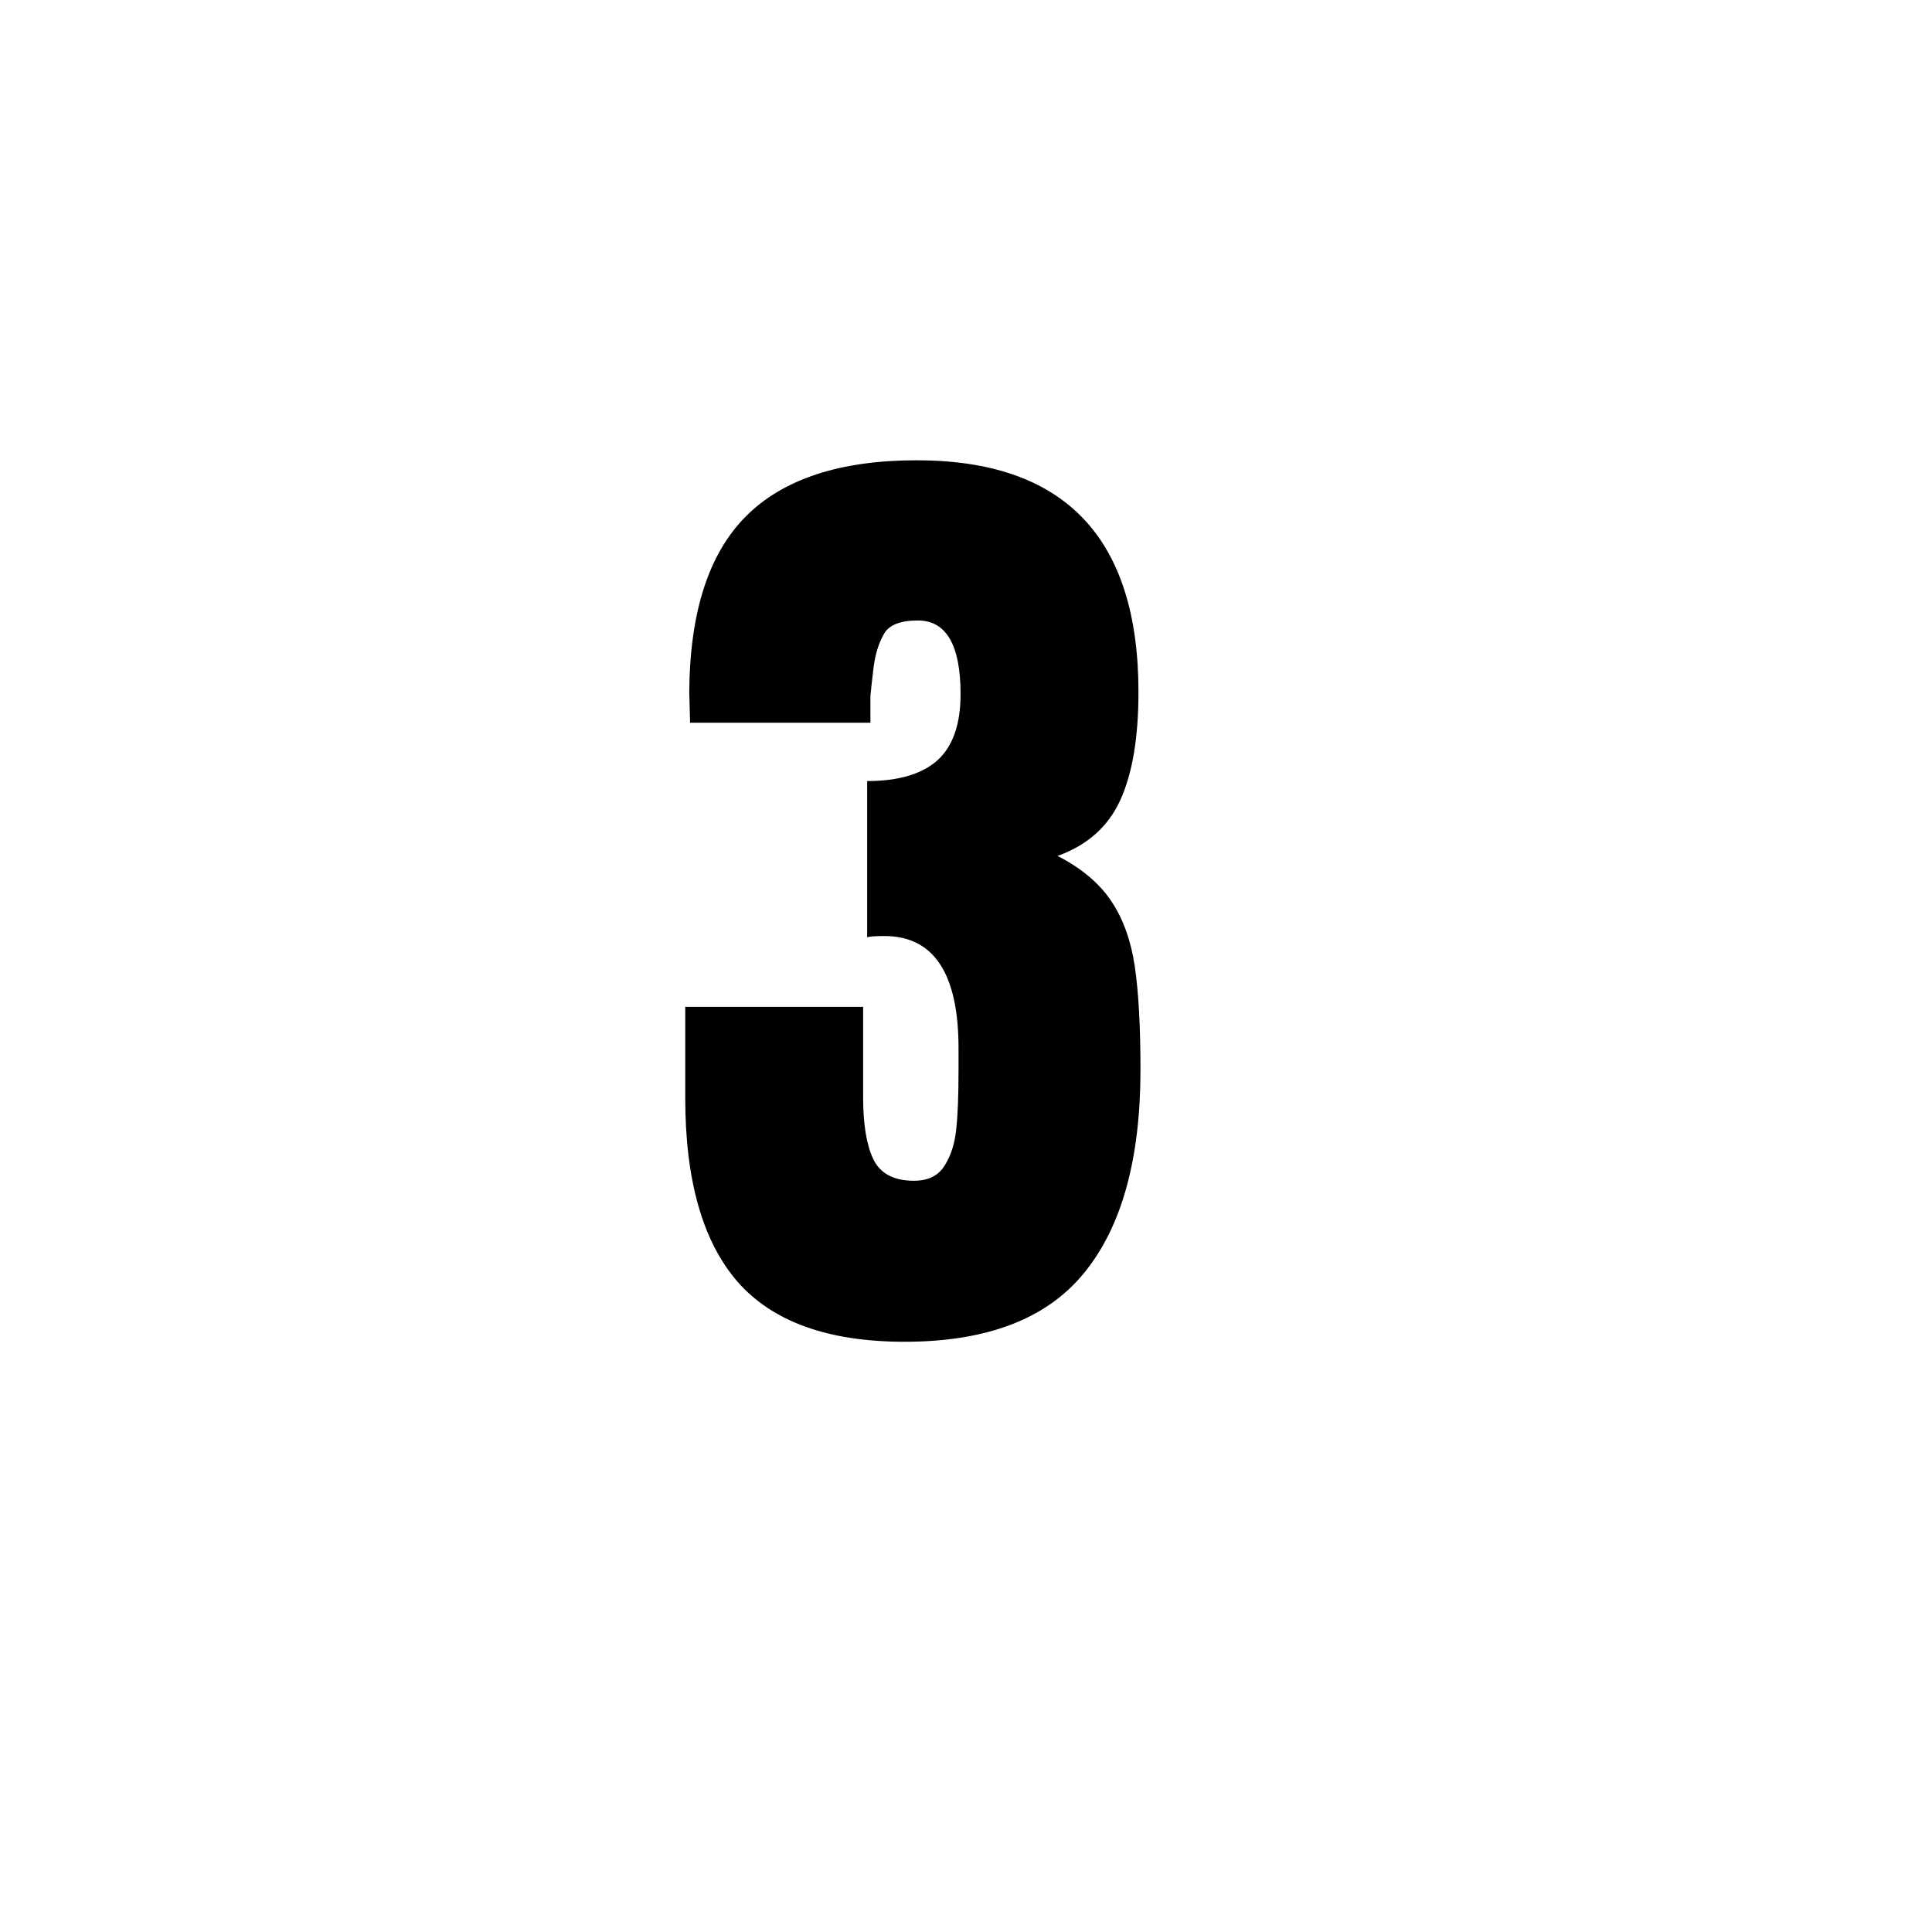 <svg xmlns="http://www.w3.org/2000/svg" xmlns:xlink="http://www.w3.org/1999/xlink" width="100" zoomAndPan="magnify" viewBox="0 0 75 75" height="100" preserveAspectRatio="xMidYMid meet" version="1.2"><defs/><g id="af8a20c9ad"><rect x="0" width="75" y="0" height="75" style="fill:#ffffff;fill-opacity:1;stroke:none;"/><rect x="0" width="75" y="0" height="75" style="fill:#ffffff;fill-opacity:1;stroke:none;"/><g style="fill:#000000;fill-opacity:1;"><g transform="translate(25.851, 51.696)"><path style="stroke:none" d="M 9.266 0.391 C 6.305 0.391 4.145 -0.383 2.781 -1.938 C 1.426 -3.5 0.75 -5.879 0.75 -9.078 L 0.75 -12.609 L 7.656 -12.609 L 7.656 -9.078 C 7.656 -8.055 7.785 -7.266 8.047 -6.703 C 8.316 -6.141 8.844 -5.859 9.625 -5.859 C 10.176 -5.859 10.57 -6.051 10.812 -6.438 C 11.062 -6.832 11.211 -7.297 11.266 -7.828 C 11.328 -8.367 11.359 -9.148 11.359 -10.172 L 11.359 -11 C 11.359 -13.906 10.398 -15.359 8.484 -15.359 C 8.141 -15.359 7.914 -15.344 7.812 -15.312 L 7.812 -21.375 C 9.02 -21.375 9.926 -21.641 10.531 -22.172 C 11.133 -22.711 11.438 -23.57 11.438 -24.75 C 11.438 -26.656 10.883 -27.609 9.781 -27.609 C 9.102 -27.609 8.664 -27.438 8.469 -27.094 C 8.27 -26.758 8.133 -26.328 8.062 -25.797 C 8 -25.273 7.957 -24.898 7.938 -24.672 L 7.938 -23.641 L 0.938 -23.641 L 0.906 -24.828 C 0.926 -27.922 1.656 -30.191 3.094 -31.641 C 4.539 -33.098 6.754 -33.828 9.734 -33.828 C 15.473 -33.828 18.344 -30.828 18.344 -24.828 C 18.344 -23.066 18.109 -21.672 17.641 -20.641 C 17.172 -19.609 16.359 -18.883 15.203 -18.469 C 16.141 -17.988 16.836 -17.398 17.297 -16.703 C 17.754 -16.016 18.055 -15.172 18.203 -14.172 C 18.348 -13.18 18.422 -11.848 18.422 -10.172 C 18.422 -6.691 17.691 -4.062 16.234 -2.281 C 14.785 -0.5 12.461 0.391 9.266 0.391 Z M 9.266 0.391 "/></g></g></g></svg>